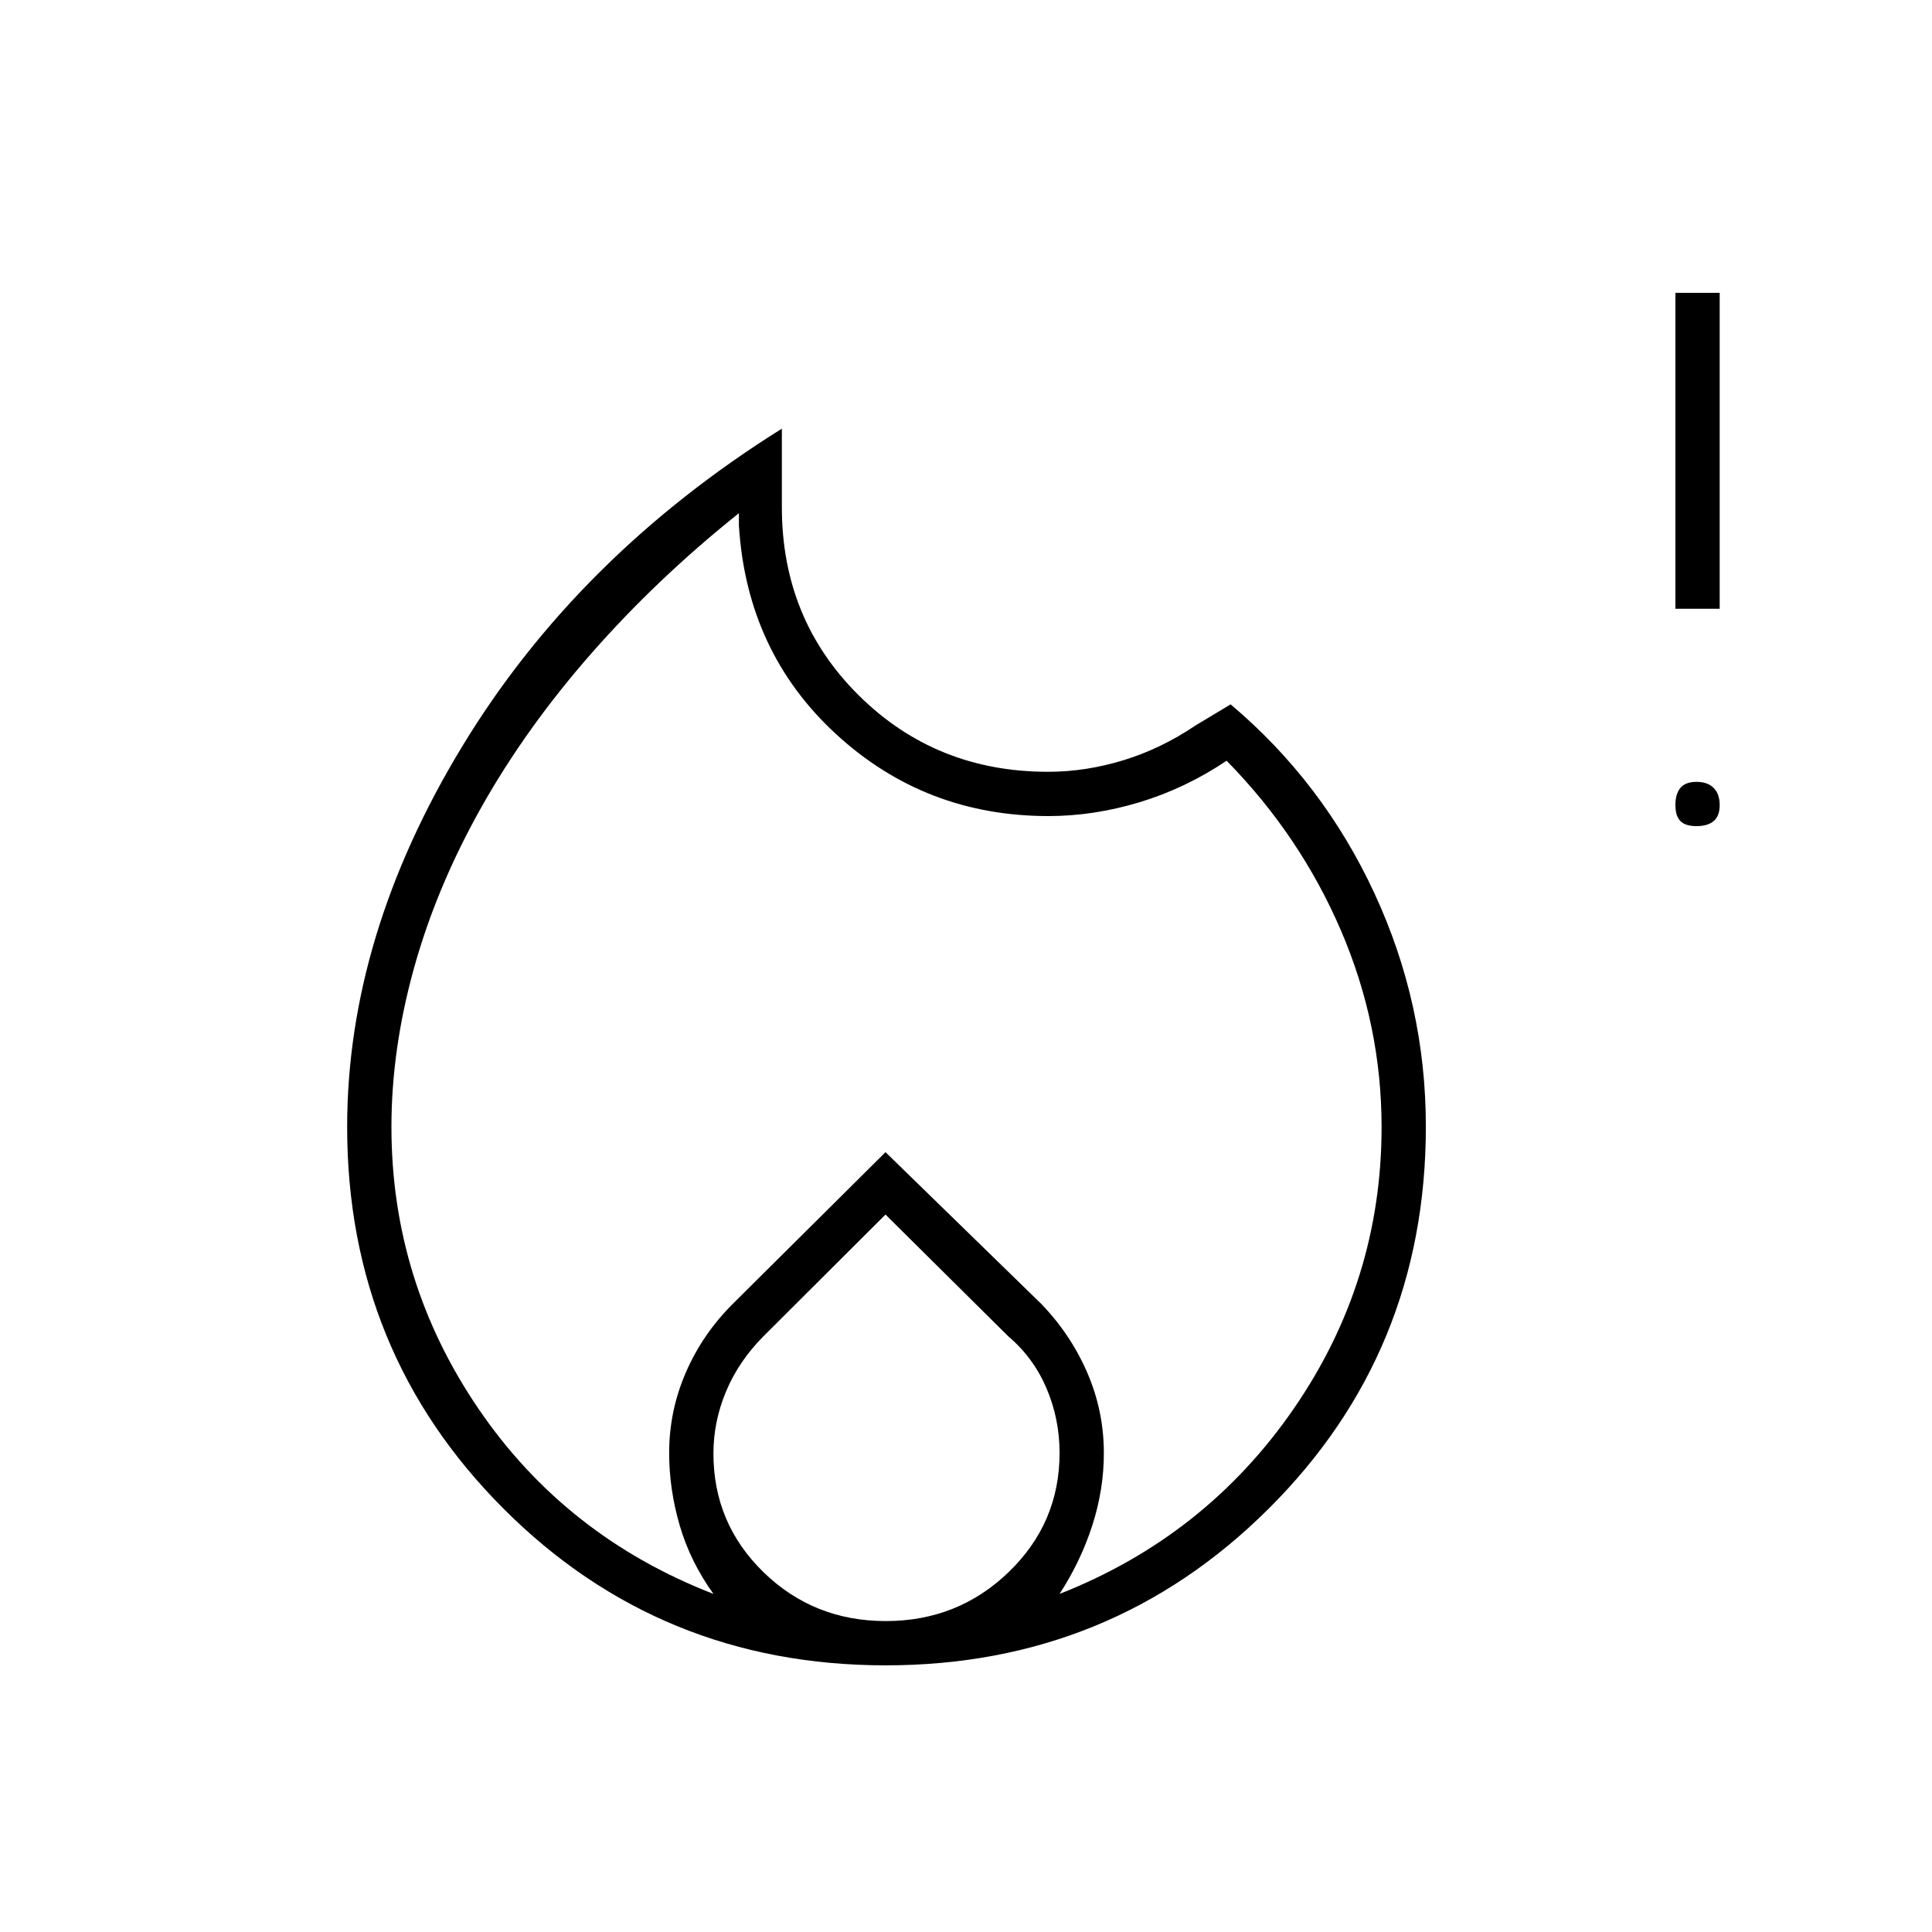 <?xml version="1.0" encoding="UTF-8"?>
<svg xmlns="http://www.w3.org/2000/svg" height="48px" viewBox="0 -960 960 960" width="48px" fill="#000000">
  <path d="M194.5-400.04q0 76.54 43.25 140.04Q281-196.5 354.5-168q-11.5-16-16.75-34t-5.25-36q0-20.86 8.25-39.93T364-312l76-75.5 77.33 75.33Q532-297 540.25-277.93q8.25 19.07 8.25 39.93 0 18.17-5.75 36t-16.25 34q72.5-28.5 116.25-91.88Q686.5-323.26 686.5-400q0-50.71-20.24-97.76Q646.01-544.8 609.5-582q-20.5 13.75-43.25 20.62-22.75 6.88-45.25 6.88-61.39 0-105.67-40.82-44.29-40.81-48.18-103.68v-6Q326.5-672.5 294-635.5q-32.5 37-54.75 76.5t-33.5 79.91q-11.25 40.42-11.25 79.05ZM440-356.5l-60.82 60.66Q367-283.5 360.75-268.56q-6.25 14.94-6.25 30.84 0 34.72 24.92 58.97t60.75 24.25q35.83 0 61.08-24.38t25.25-59.17q0-16.89-6.5-32.13-6.5-15.24-19-25.82l-61-60.5ZM388.5-747v39q0 55.72 38.3 93.61t93.93 37.89q18.77 0 37.52-5.75Q577-588 594-599.5l17.5-10.5q45.89 38.72 71.44 93.86Q708.5-461 708.5-400.21q0 112.13-78.16 189.92-78.16 77.79-190.25 77.79t-189.84-77.79Q172.5-288.08 172.5-400q0-95 57.25-189.25T388.5-747ZM843-549.5q-5.5 0-8-2.5t-2.5-8q0-5.5 2.5-8.5t8-3q5.5 0 8.5 3t3 8.5q0 5.5-3 8t-8.5 2.5Zm-10.5-108v-157h22v157h-22Z"></path>
</svg>
